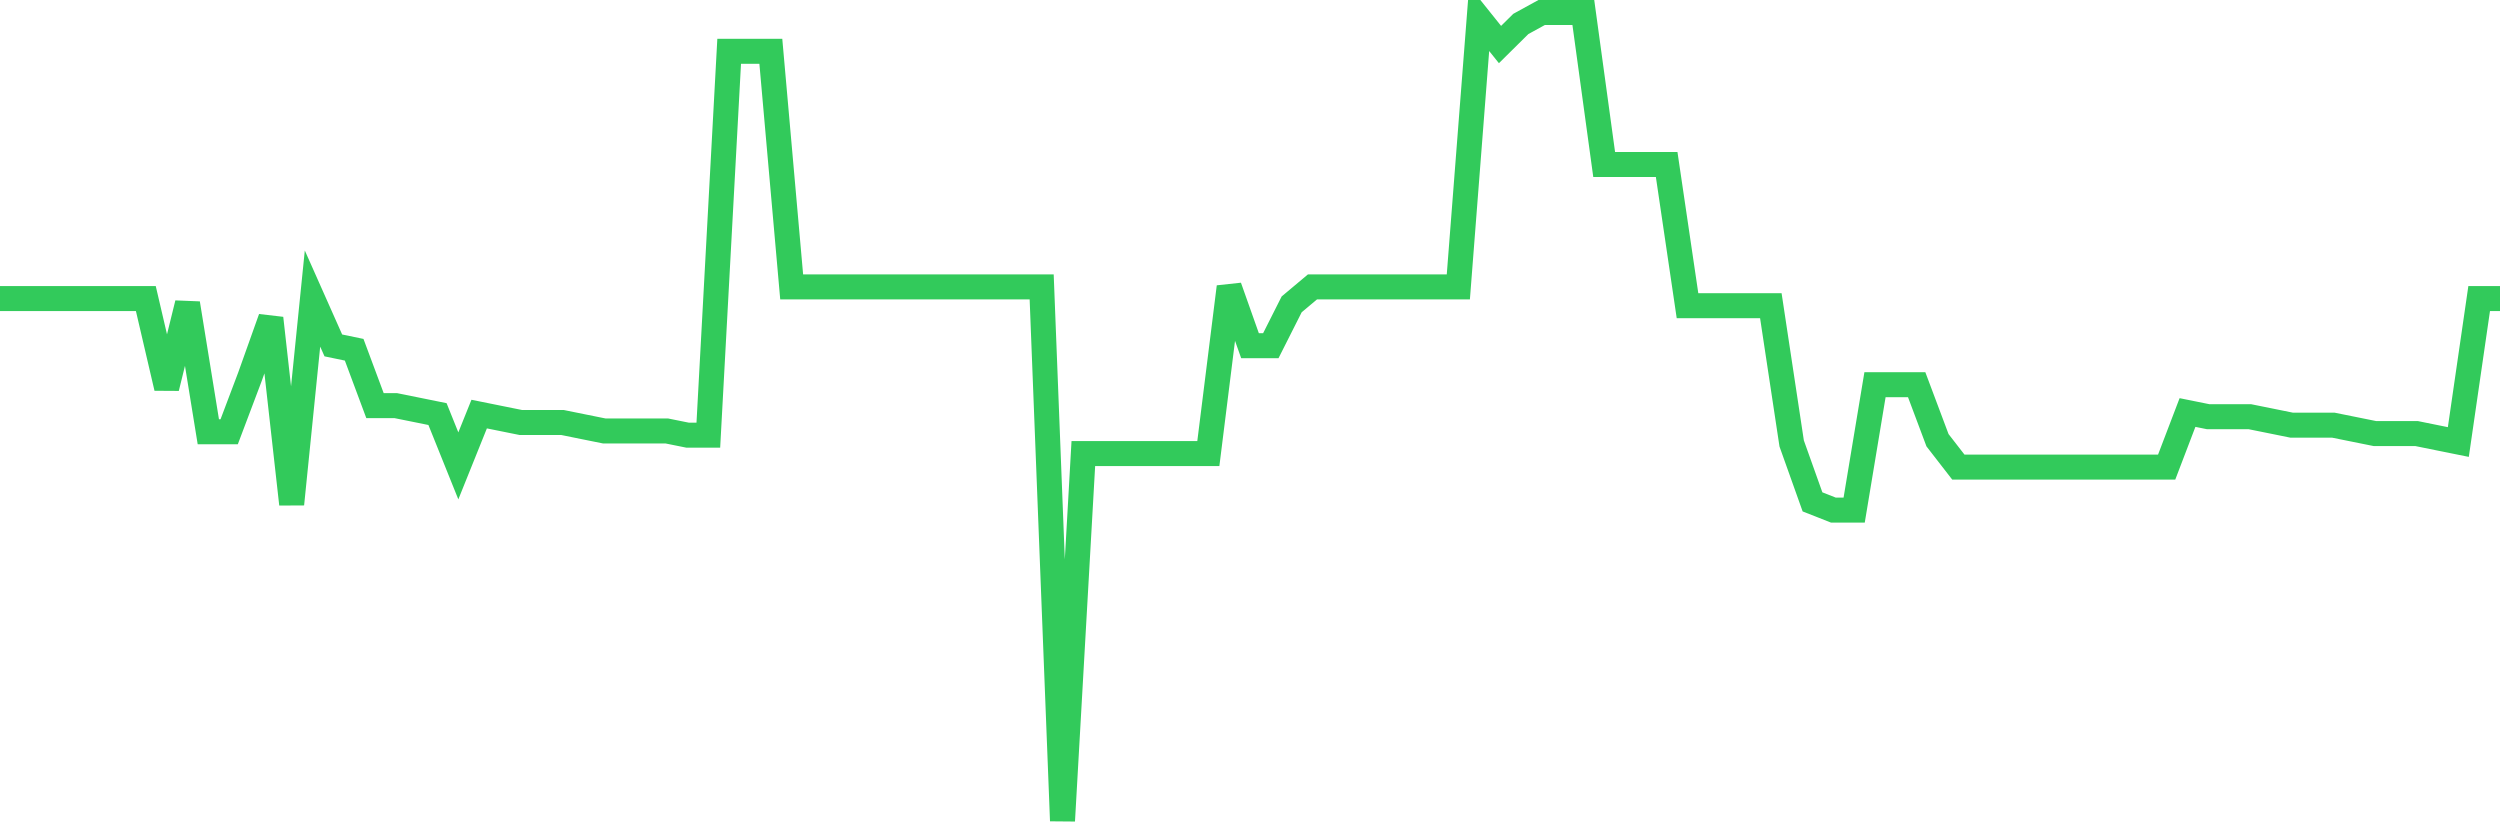 <svg
  xmlns="http://www.w3.org/2000/svg"
  xmlns:xlink="http://www.w3.org/1999/xlink"
  width="120"
  height="40"
  viewBox="0 0 120 40"
  preserveAspectRatio="none"
>
  <polyline
    points="0,14.331 1,14.331 2,14.331 3,14.331 4,14.331 5,14.331 6,14.331 7,14.331 8,18.621 9,14.562 10,20.726 11,20.726 12,18.078 13,15.274 14,24.2 15,14.331 16,16.58 17,16.788 18,19.471 19,19.471 20,19.673 21,19.876 22,22.362 23,19.876 24,20.078 25,20.28 26,20.28 27,20.28 28,20.483 29,20.685 30,20.685 31,20.685 32,20.685 33,20.887 34,20.887 35,2.462 36,2.462 37,2.462 38,13.77 39,13.77 40,13.77 41,13.77 42,13.77 43,13.77 44,13.77 45,13.77 46,13.77 47,13.77 48,13.77 49,13.77 50,13.77 51,39.4 52,21.772 53,21.772 54,21.772 55,21.772 56,21.772 57,21.772 58,21.772 59,13.77 60,16.592 61,16.592 62,14.609 63,13.77 64,13.77 65,13.77 66,13.77 67,13.77 68,13.77 69,13.77 70,13.77 71,0.889 72,2.138 73,1.149 74,0.6 75,0.6 76,0.6 77,7.896 78,7.896 79,7.896 80,7.896 81,14.672 82,14.672 83,14.672 84,14.672 85,14.672 86,21.286 87,24.09 88,24.484 89,24.484 90,18.465 91,18.465 92,18.465 93,21.13 94,22.42 95,22.42 96,22.42 97,22.42 98,22.42 99,22.42 100,22.42 101,22.42 102,22.42 103,22.42 104,22.42 105,19.801 106,20.003 107,20.003 108,20.003 109,20.205 110,20.408 111,20.408 112,20.408 113,20.61 114,20.812 115,20.812 116,20.812 117,21.015 118,21.217 119,14.331 120,14.331"
    fill="none"
    stroke="#32ca5b"
    stroke-width="1.2"
  >
  </polyline>
</svg>